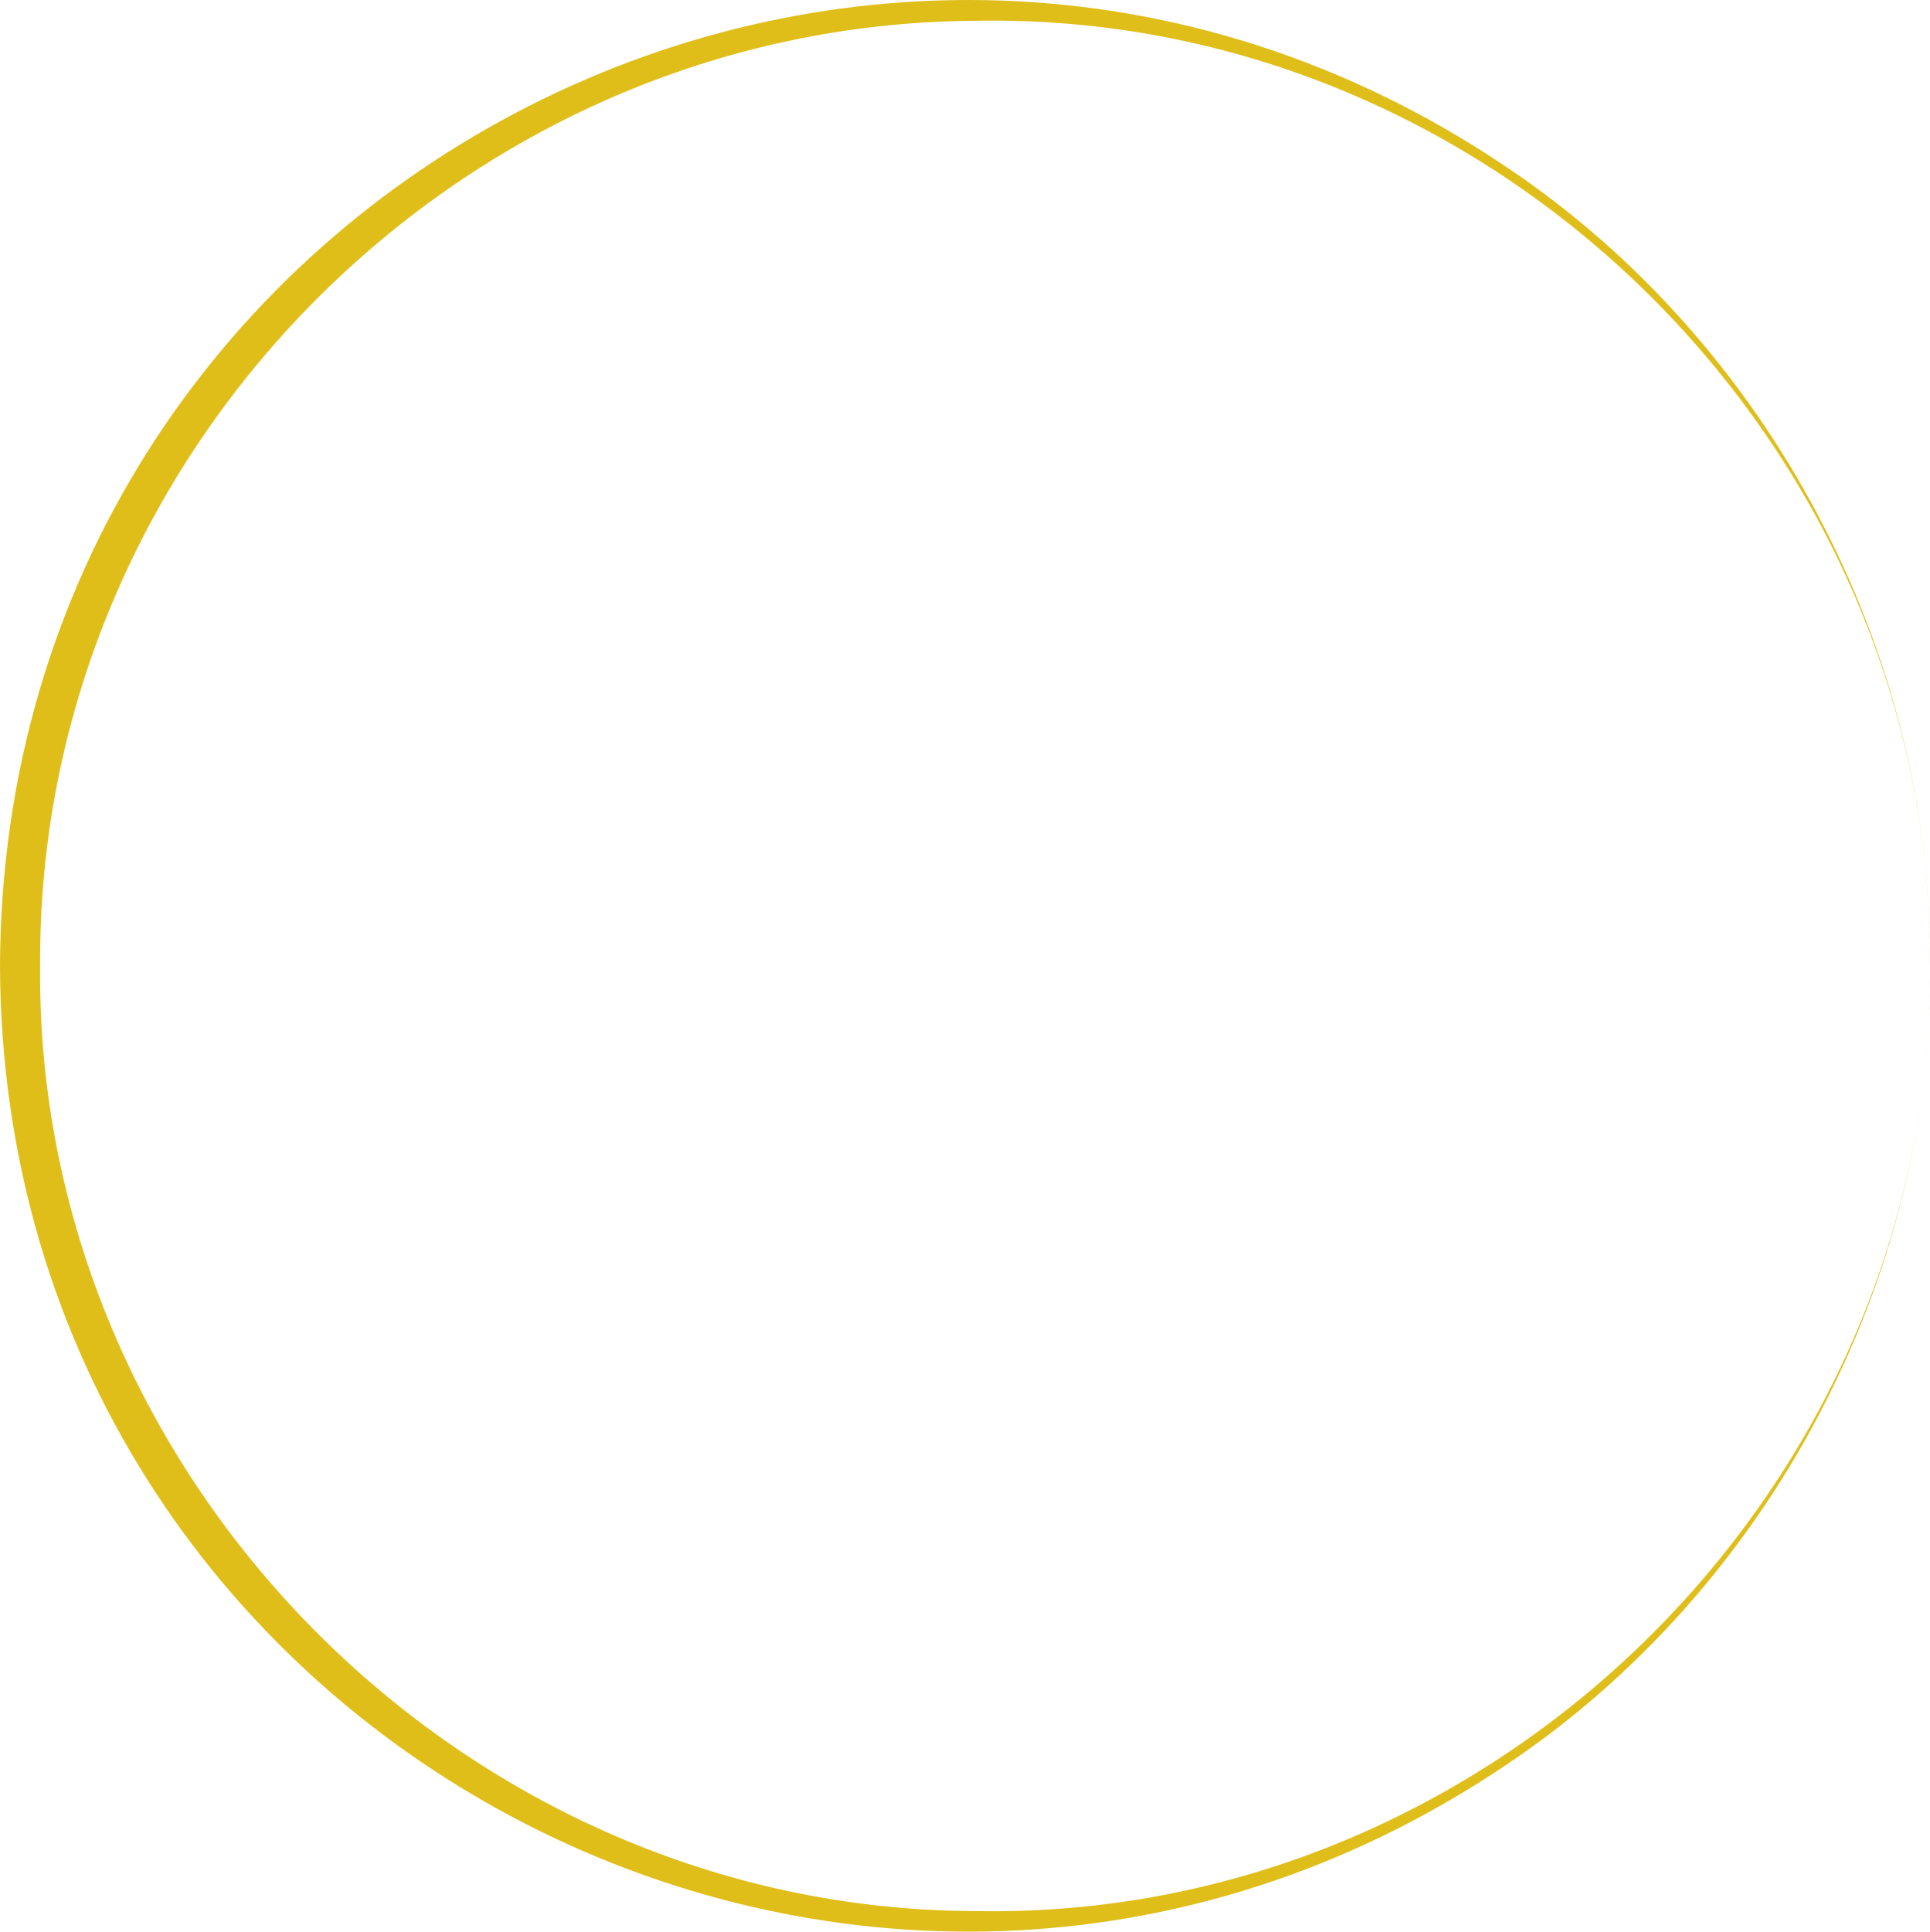 <?xml version="1.0" encoding="UTF-8"?><svg id="Layer_2" xmlns="http://www.w3.org/2000/svg" viewBox="0 0 480.75 481.05"><defs><style>.cls-1{fill:#e0be1a;}</style></defs><g id="Layer_1-2"><path class="cls-1" d="M480.74,240.54c.67,78.32-40.17,155.01-105.12,198.68C215.84,547.27.68,433.53,0,240.54.66,47.51,215.84-66.24,375.63,41.85c64.95,43.68,105.79,120.37,105.12,198.69h0ZM480.74,240.54C481.69,111.05,372.32,2.65,242.87,5.18,114.98,5.91,9.2,112.64,9.99,240.54c-1.21,127.34,105.5,235.07,232.88,235.38,129.45,2.51,238.84-105.89,237.87-235.39h0Z"/></g></svg>
